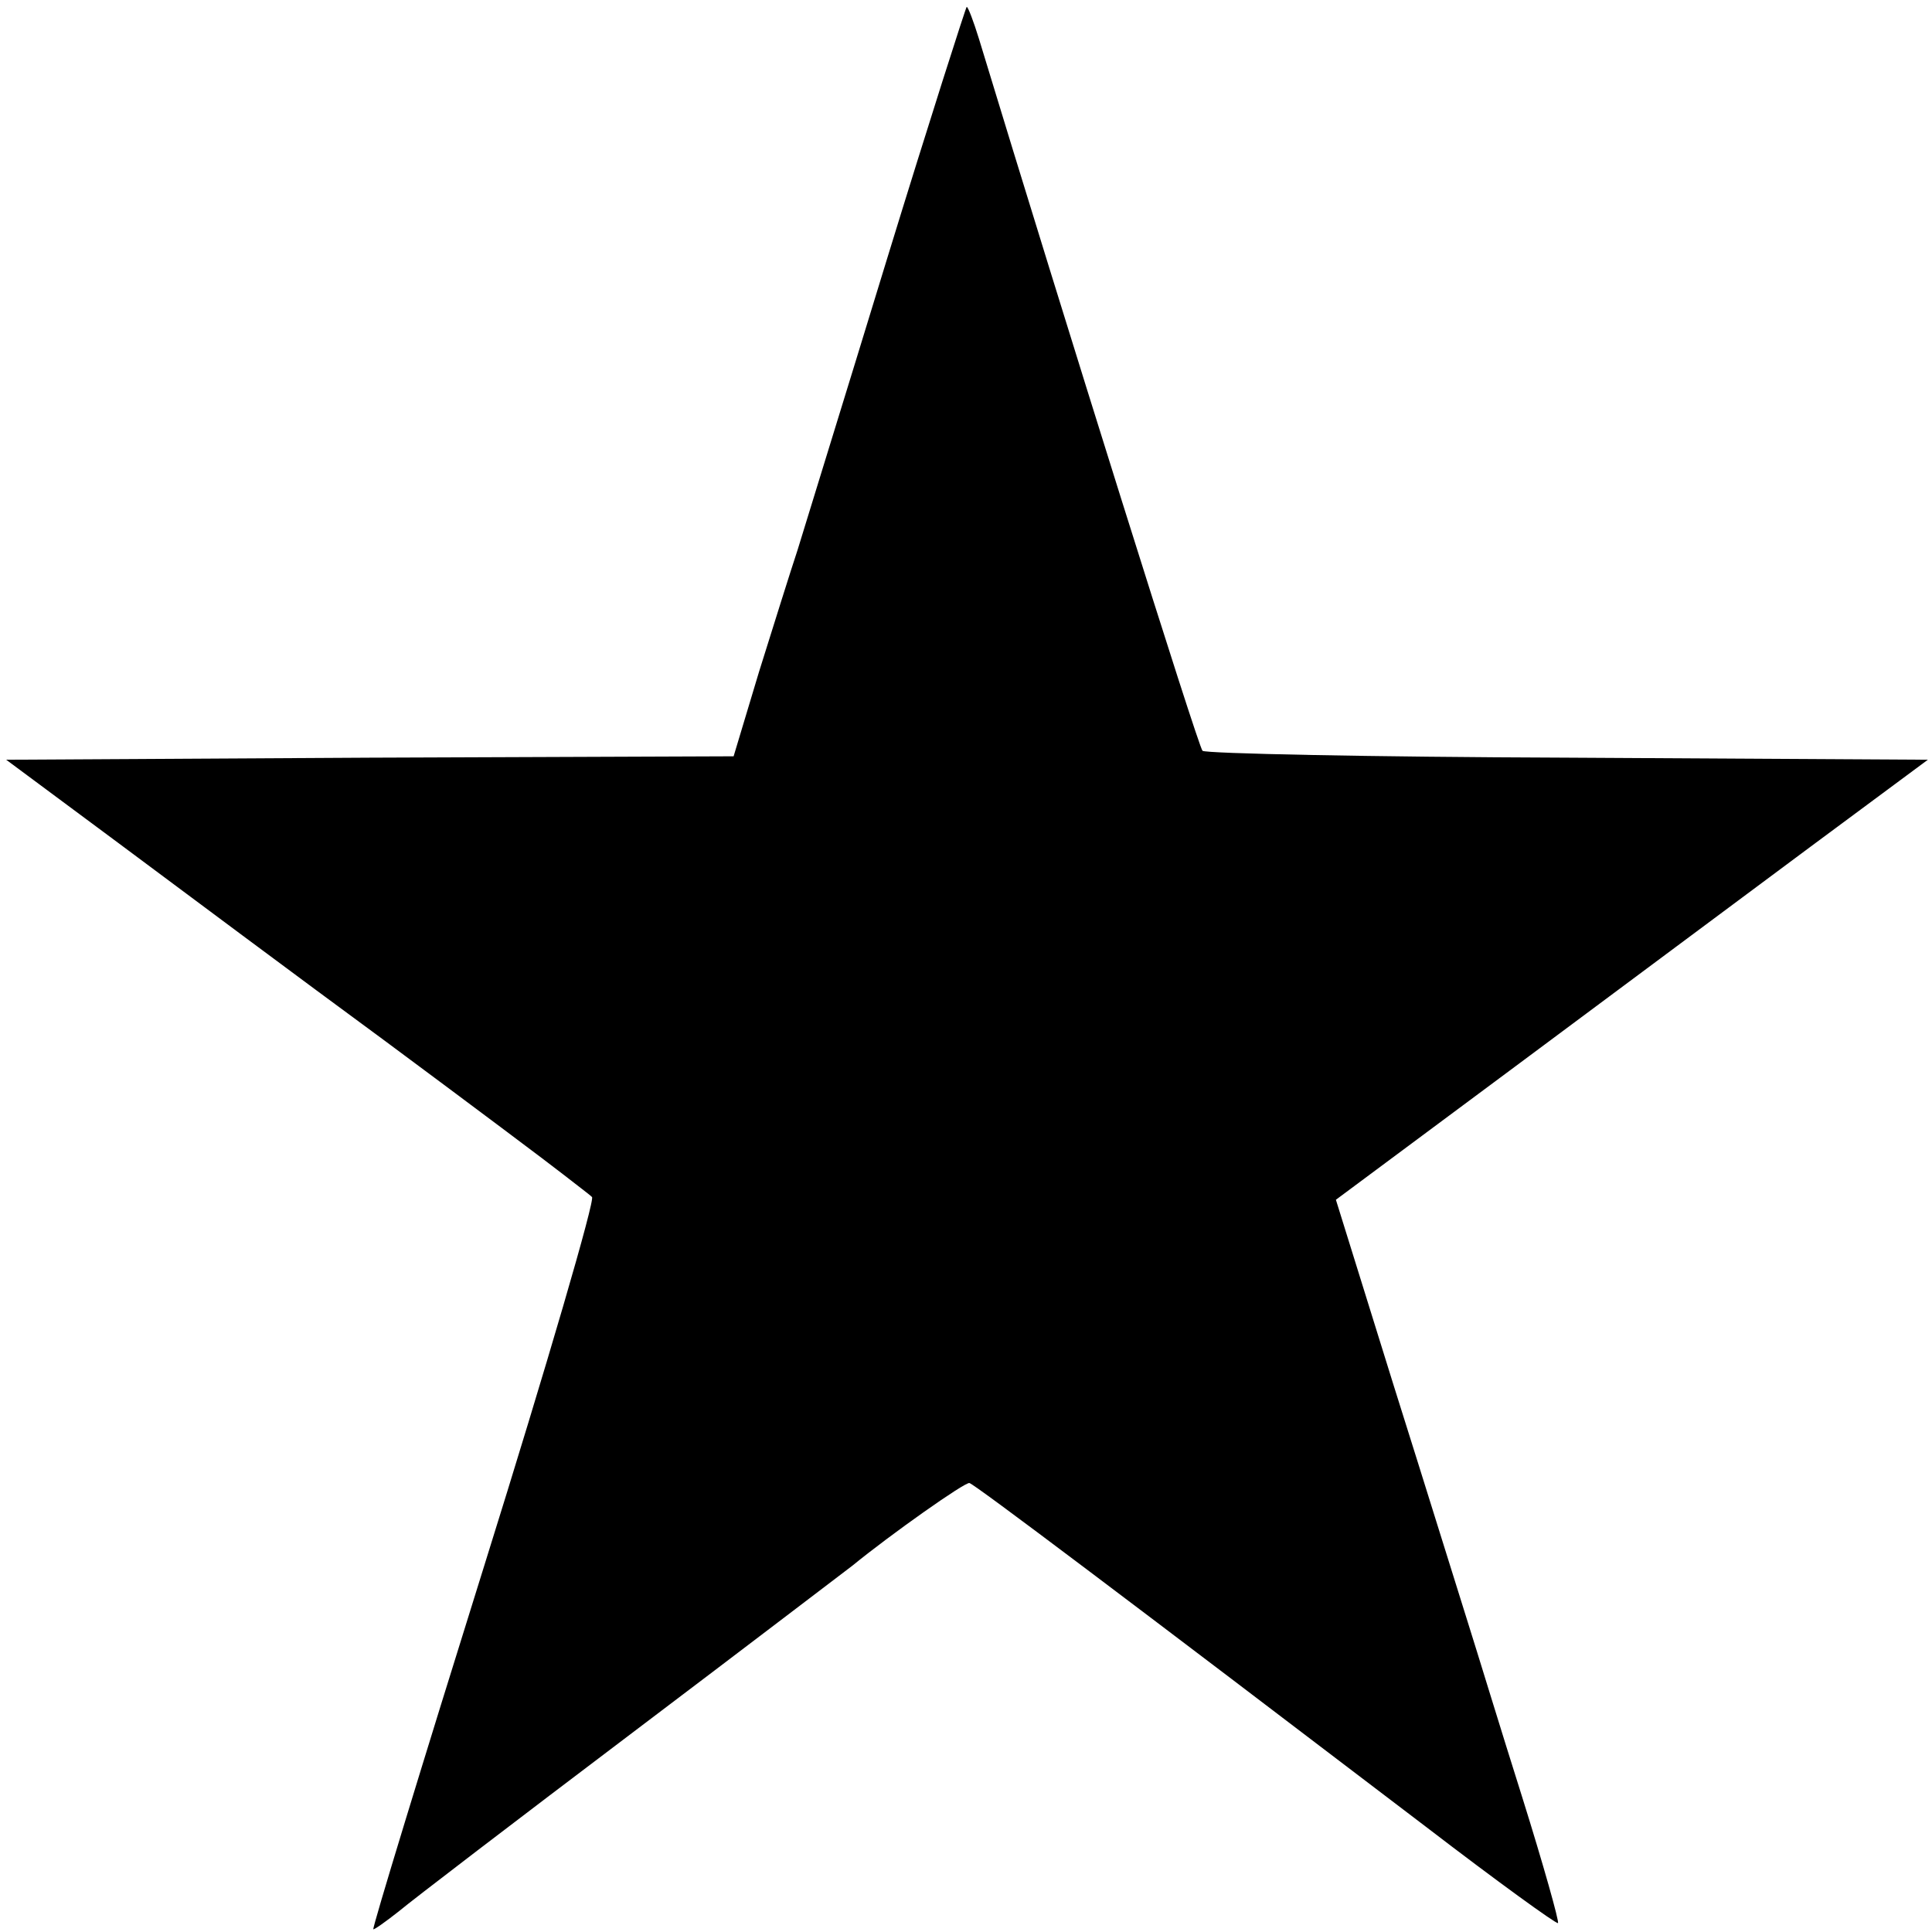 <?xml version="1.0" standalone="no"?>
<!DOCTYPE svg PUBLIC "-//W3C//DTD SVG 20010904//EN"
 "http://www.w3.org/TR/2001/REC-SVG-20010904/DTD/svg10.dtd">
<svg version="1.0" xmlns="http://www.w3.org/2000/svg"
 width="281pt" height="281pt" viewBox="0 0 281 281"
 preserveAspectRatio="xMidYMid meet">
<g transform="translate(0,281) scale(0.1,-0.1)"
fill="#000000" stroke="none">
<path d="M1290 2433 c-62 -203 -121 -393 -130 -423 -10 -30 -35 -110 -56 -177
l-37 -123 -529 -2 -529 -3 163 -121 c90 -67 264 -197 388 -288 124 -92 240
-179 259 -194 19 -15 38 -29 42 -33 5 -3 -65 -243 -156 -534 -91 -291 -164
-530 -162 -531 1 -1 18 11 37 26 19 16 172 133 340 260 168 127 312 237 320
243 55 45 164 122 170 120 8 -2 236 -174 664 -500 103 -79 190 -142 192 -140
2 2 -21 84 -52 183 -31 98 -66 213 -79 254 -13 41 -61 196 -108 345 l-84 270
261 194 c144 107 337 251 430 320 l170 126 -524 3 c-288 1 -527 6 -531 10 -6
5 -201 627 -325 1035 -8 26 -16 47 -18 47 -1 0 -54 -165 -116 -367z"/>
</g>
</svg>
